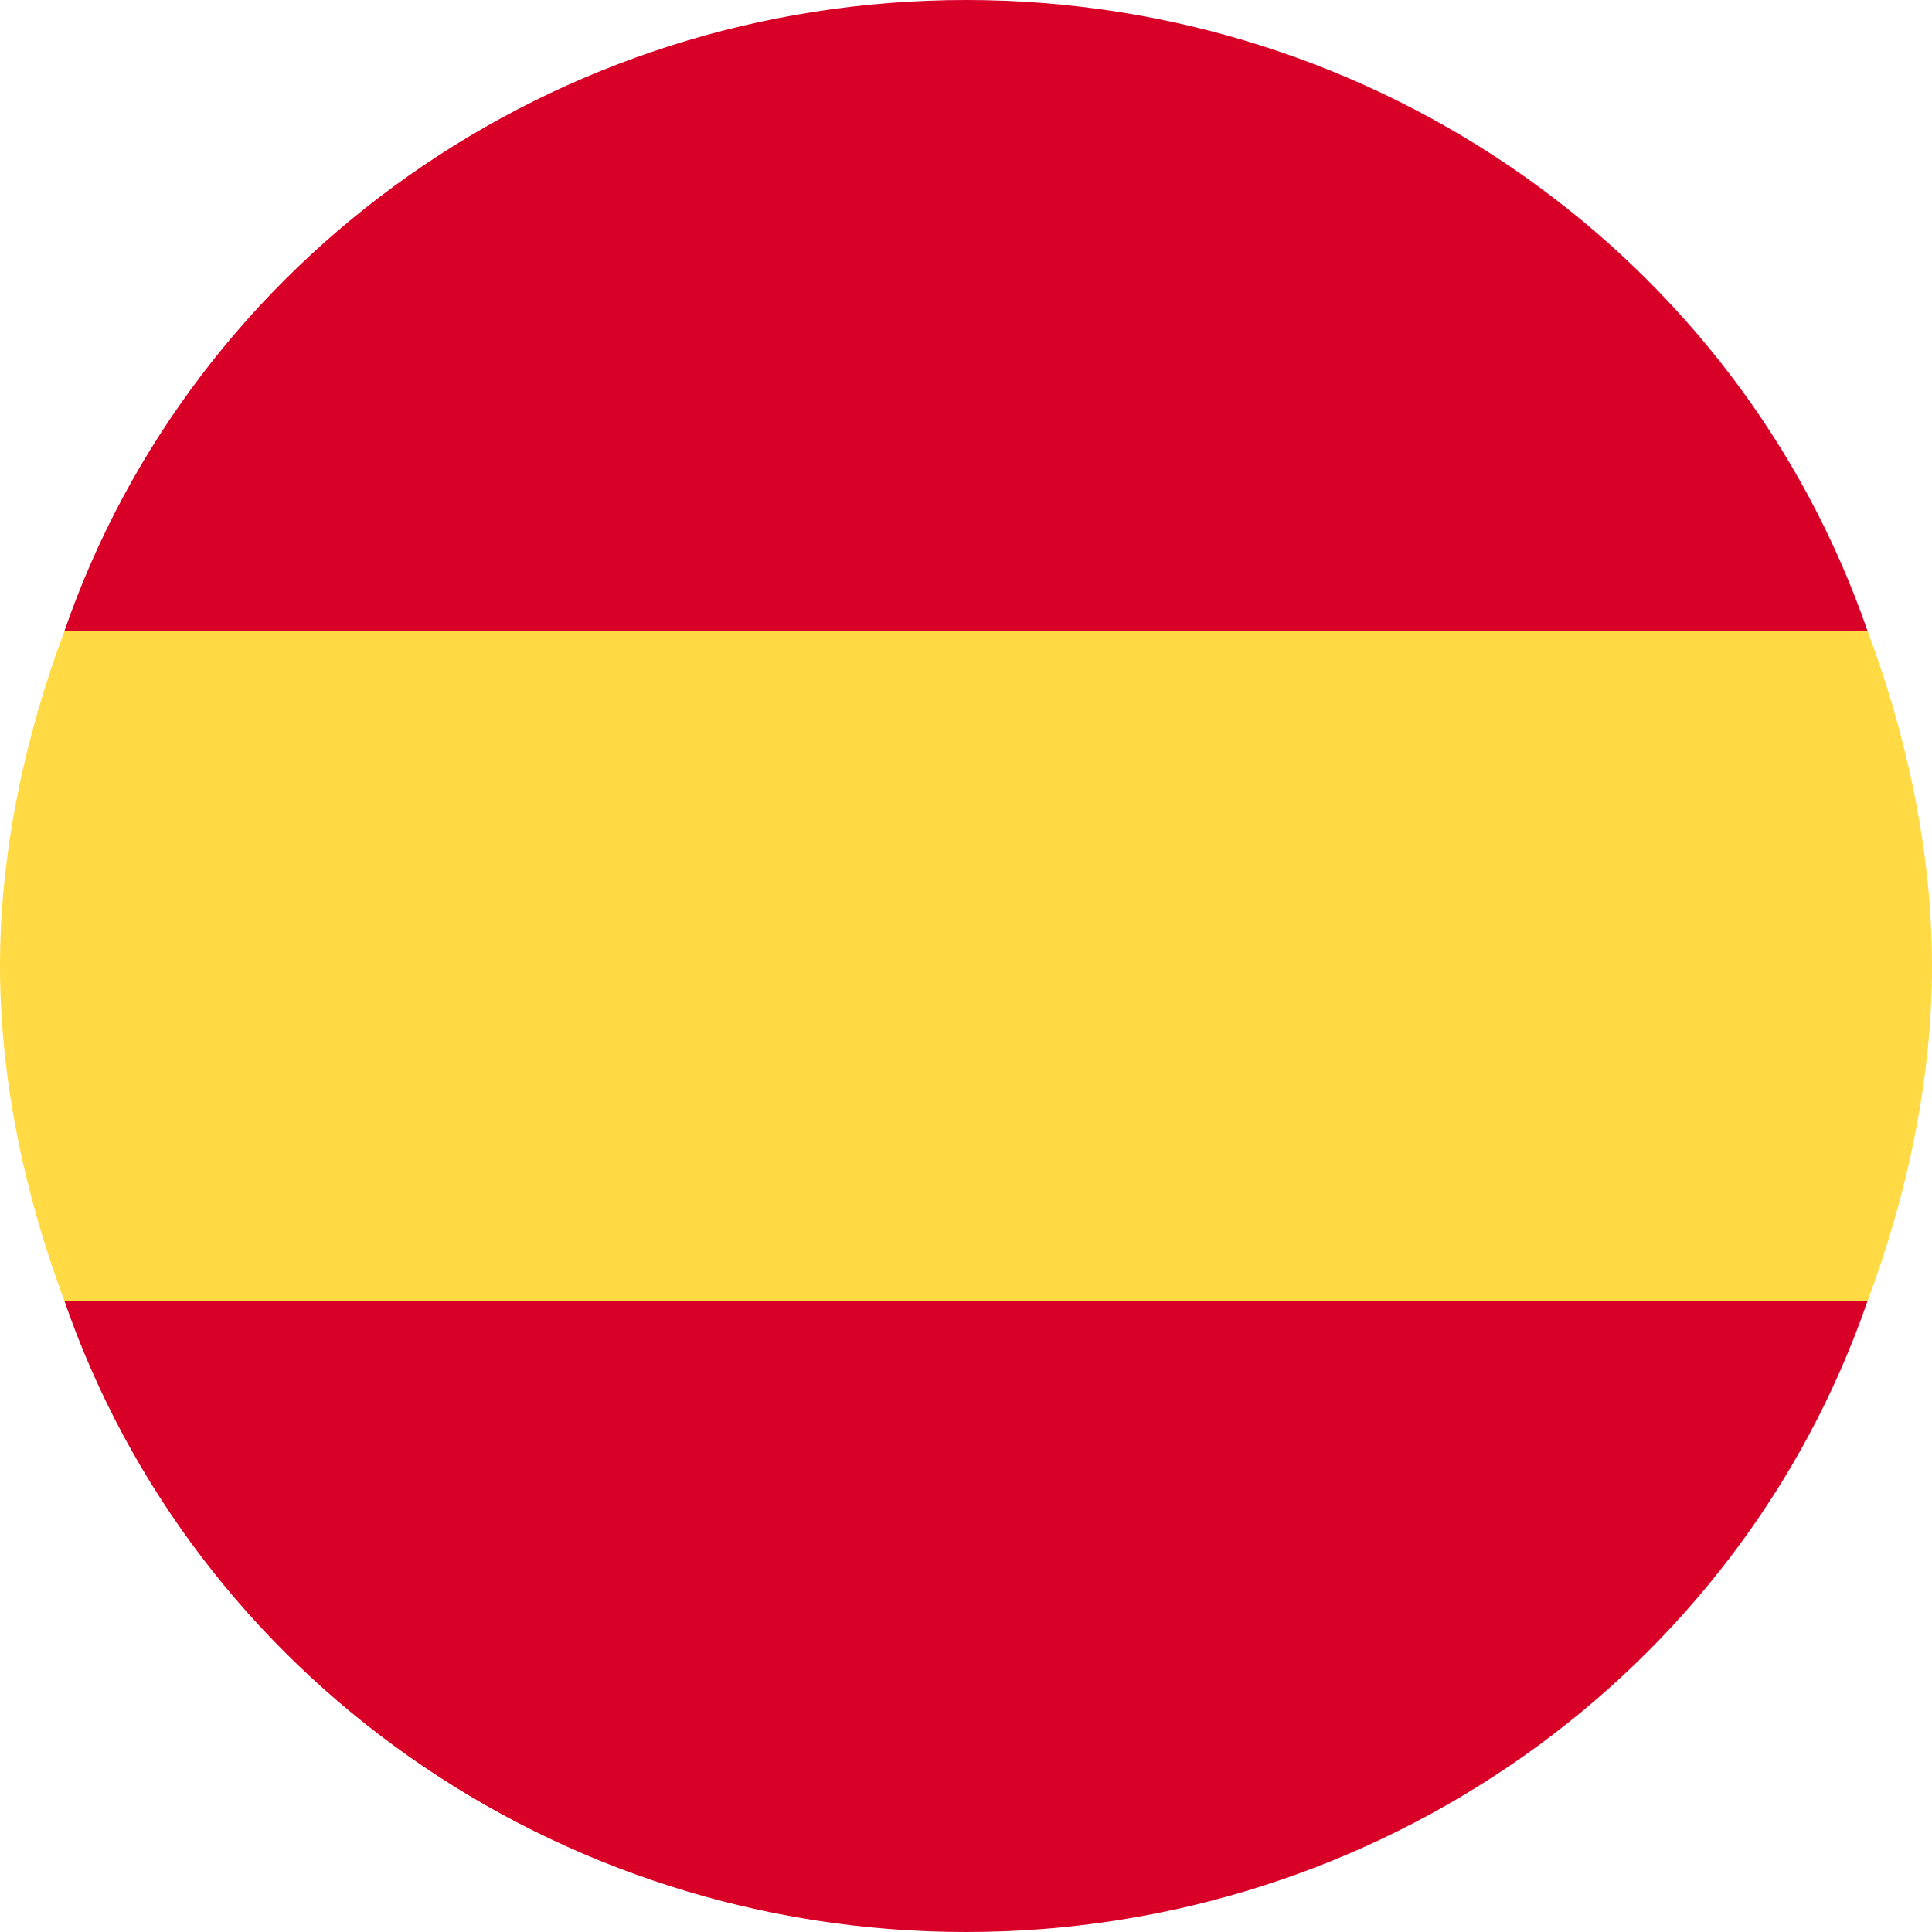 <?xml version="1.0" encoding="utf-8"?>
<!-- Generator: Adobe Illustrator 23.1.1, SVG Export Plug-In . SVG Version: 6.00 Build 0)  -->
<svg version="1.1" id="Layer_1" xmlns="http://www.w3.org/2000/svg" xmlns:xlink="http://www.w3.org/1999/xlink" x="0px" y="0px"
	 viewBox="0 0 15 15" style="enable-background:new 0 0 15 15;" xml:space="preserve">
<style type="text/css">
	.st0{fill:#FFDA44;}
	.st1{fill:#D80027;}
</style>
<path class="st0" d="M0,7.5c0,0.9,0.2,1.8,0.5,2.6l7,0.7l7-0.7C14.8,9.3,15,8.4,15,7.5s-0.2-1.8-0.5-2.6l-7-0.7l-7,0.7
	C0.2,5.7,0,6.6,0,7.5z"/>
<g>
	<path class="st1" d="M14.5,4.9C13.5,2,10.7,0,7.5,0s-6,2-7,4.9H14.5z"/>
	<path class="st1" d="M0.5,10.1C1.5,13,4.3,15,7.5,15s6-2,7-4.9H0.5z"/>
</g>
</svg>
